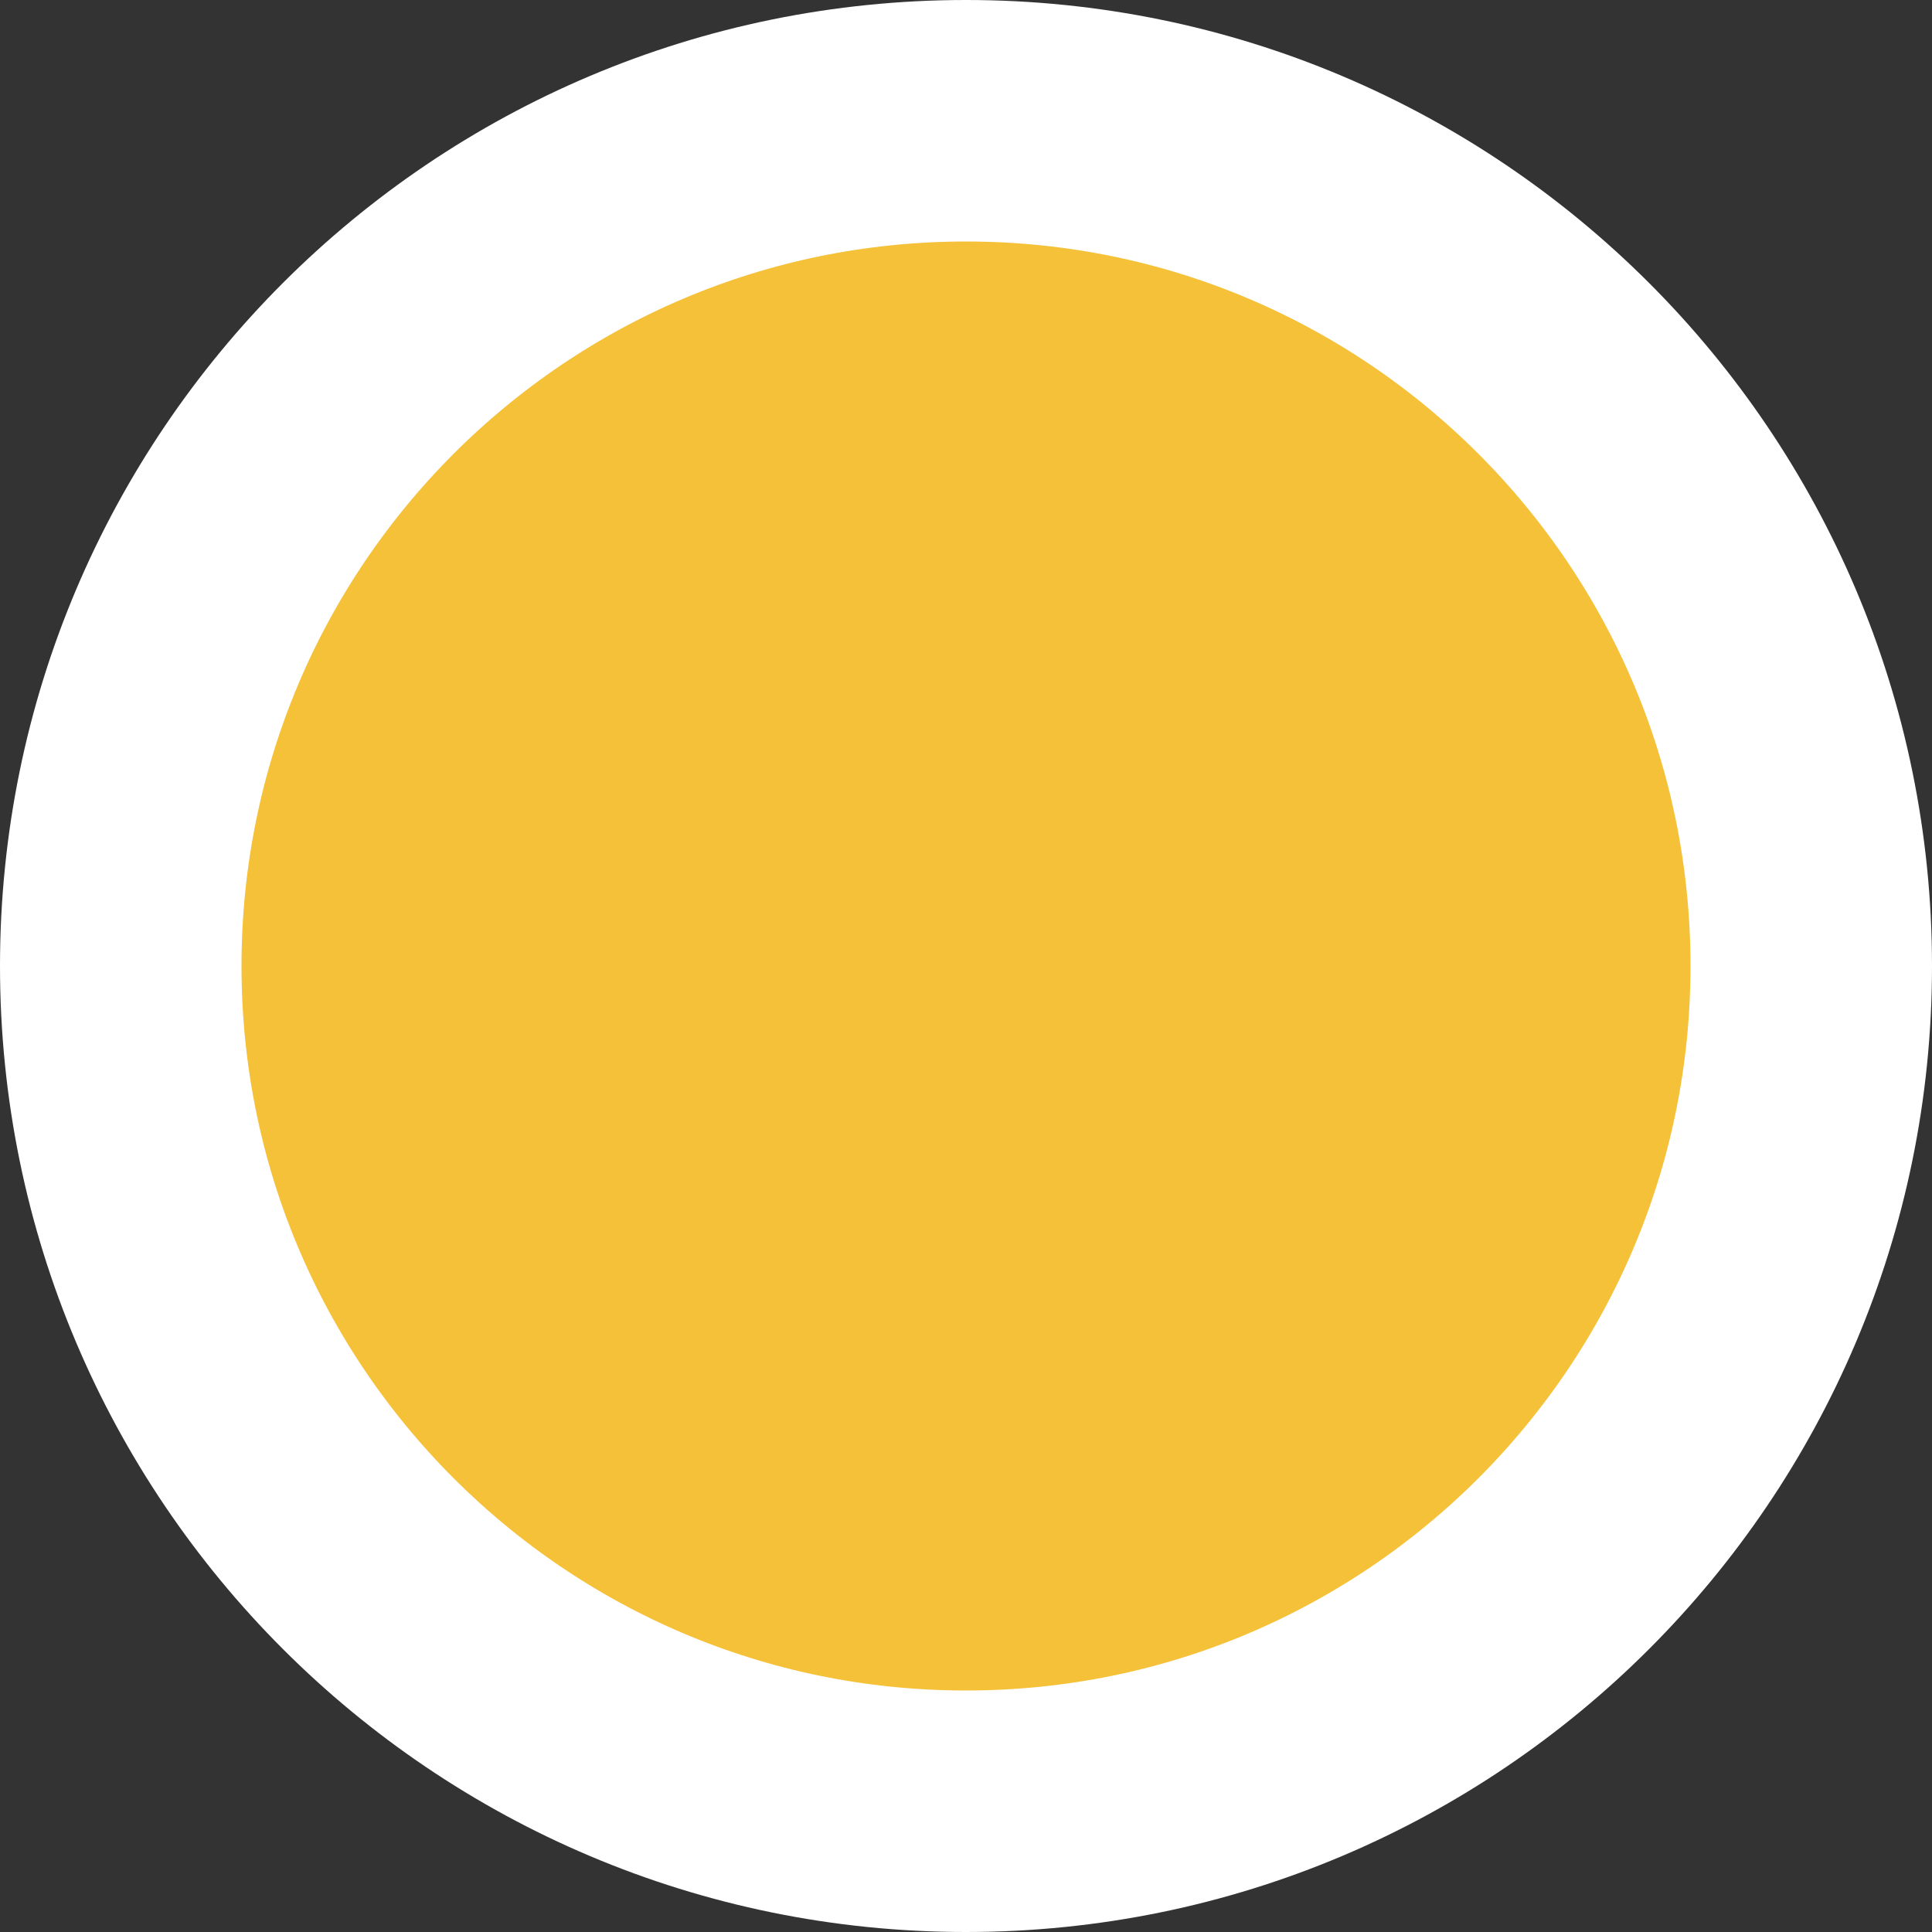 <svg xmlns="http://www.w3.org/2000/svg" width="8" height="8" viewBox="0 0 8 8" fill="none"><rect x="0" y="0" width="8" height="8" fill="#333333" stroke="none"/><path d="M7.5 4C7.5 5.933 5.933 7.5 4 7.5C2.067 7.5 0.5 5.933 0.5 4C0.5 2.067 2.067 0.5 4 0.5C5.933 0.5 7.5 2.067 7.5 4Z" fill="#F5C139" stroke="white"></path></svg>